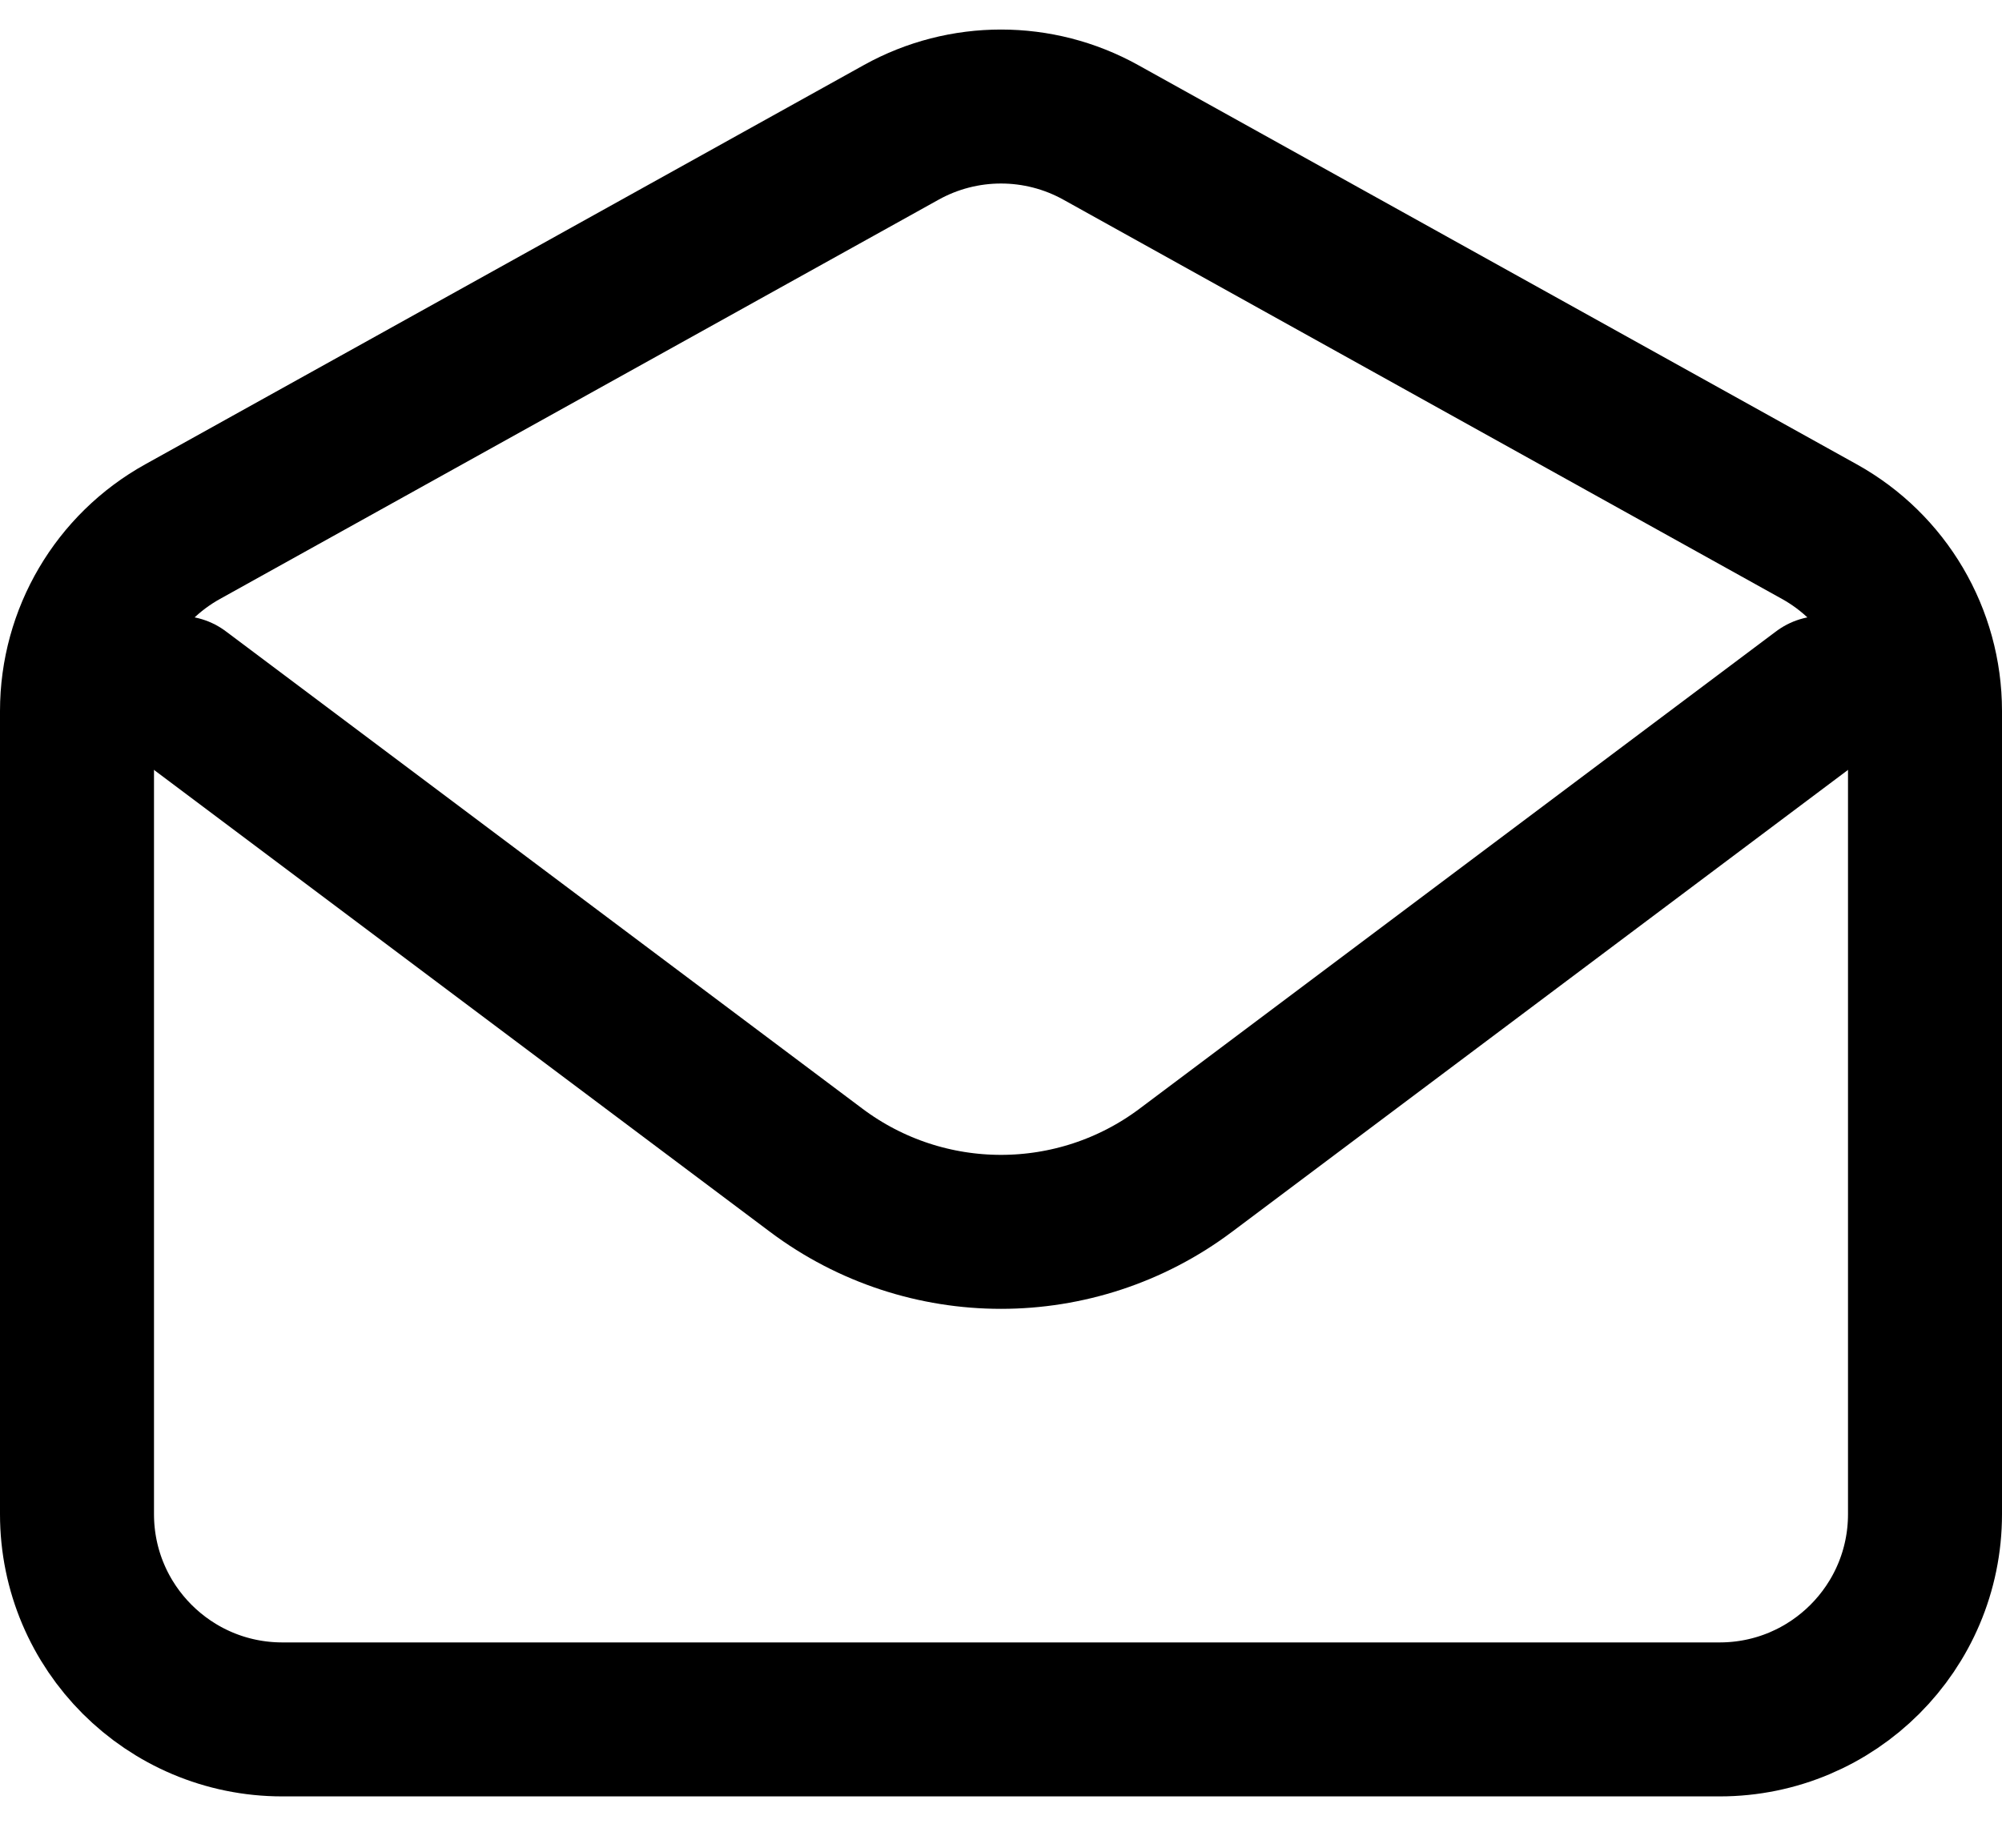 <svg width="26" height="24" viewBox="0 0 26 24" fill="none" xmlns="http://www.w3.org/2000/svg">
<path d="M2.333 9L10.6 15.2C12.022 16.267 13.978 16.267 15.4 15.2L23.667 9" stroke="black" stroke-width="2" stroke-linecap="round" stroke-linejoin="round"/>
<path d="M1 9.236C1 8.267 1.525 7.375 2.372 6.905L11.705 1.719C12.51 1.272 13.49 1.272 14.295 1.719L23.628 6.905C24.475 7.375 25 8.267 25 9.236V19.667C25 21.139 23.806 22.333 22.333 22.333H3.667C2.194 22.333 1 21.139 1 19.667V9.236Z" stroke="black" stroke-width="2" stroke-linecap="round"/>
</svg>
